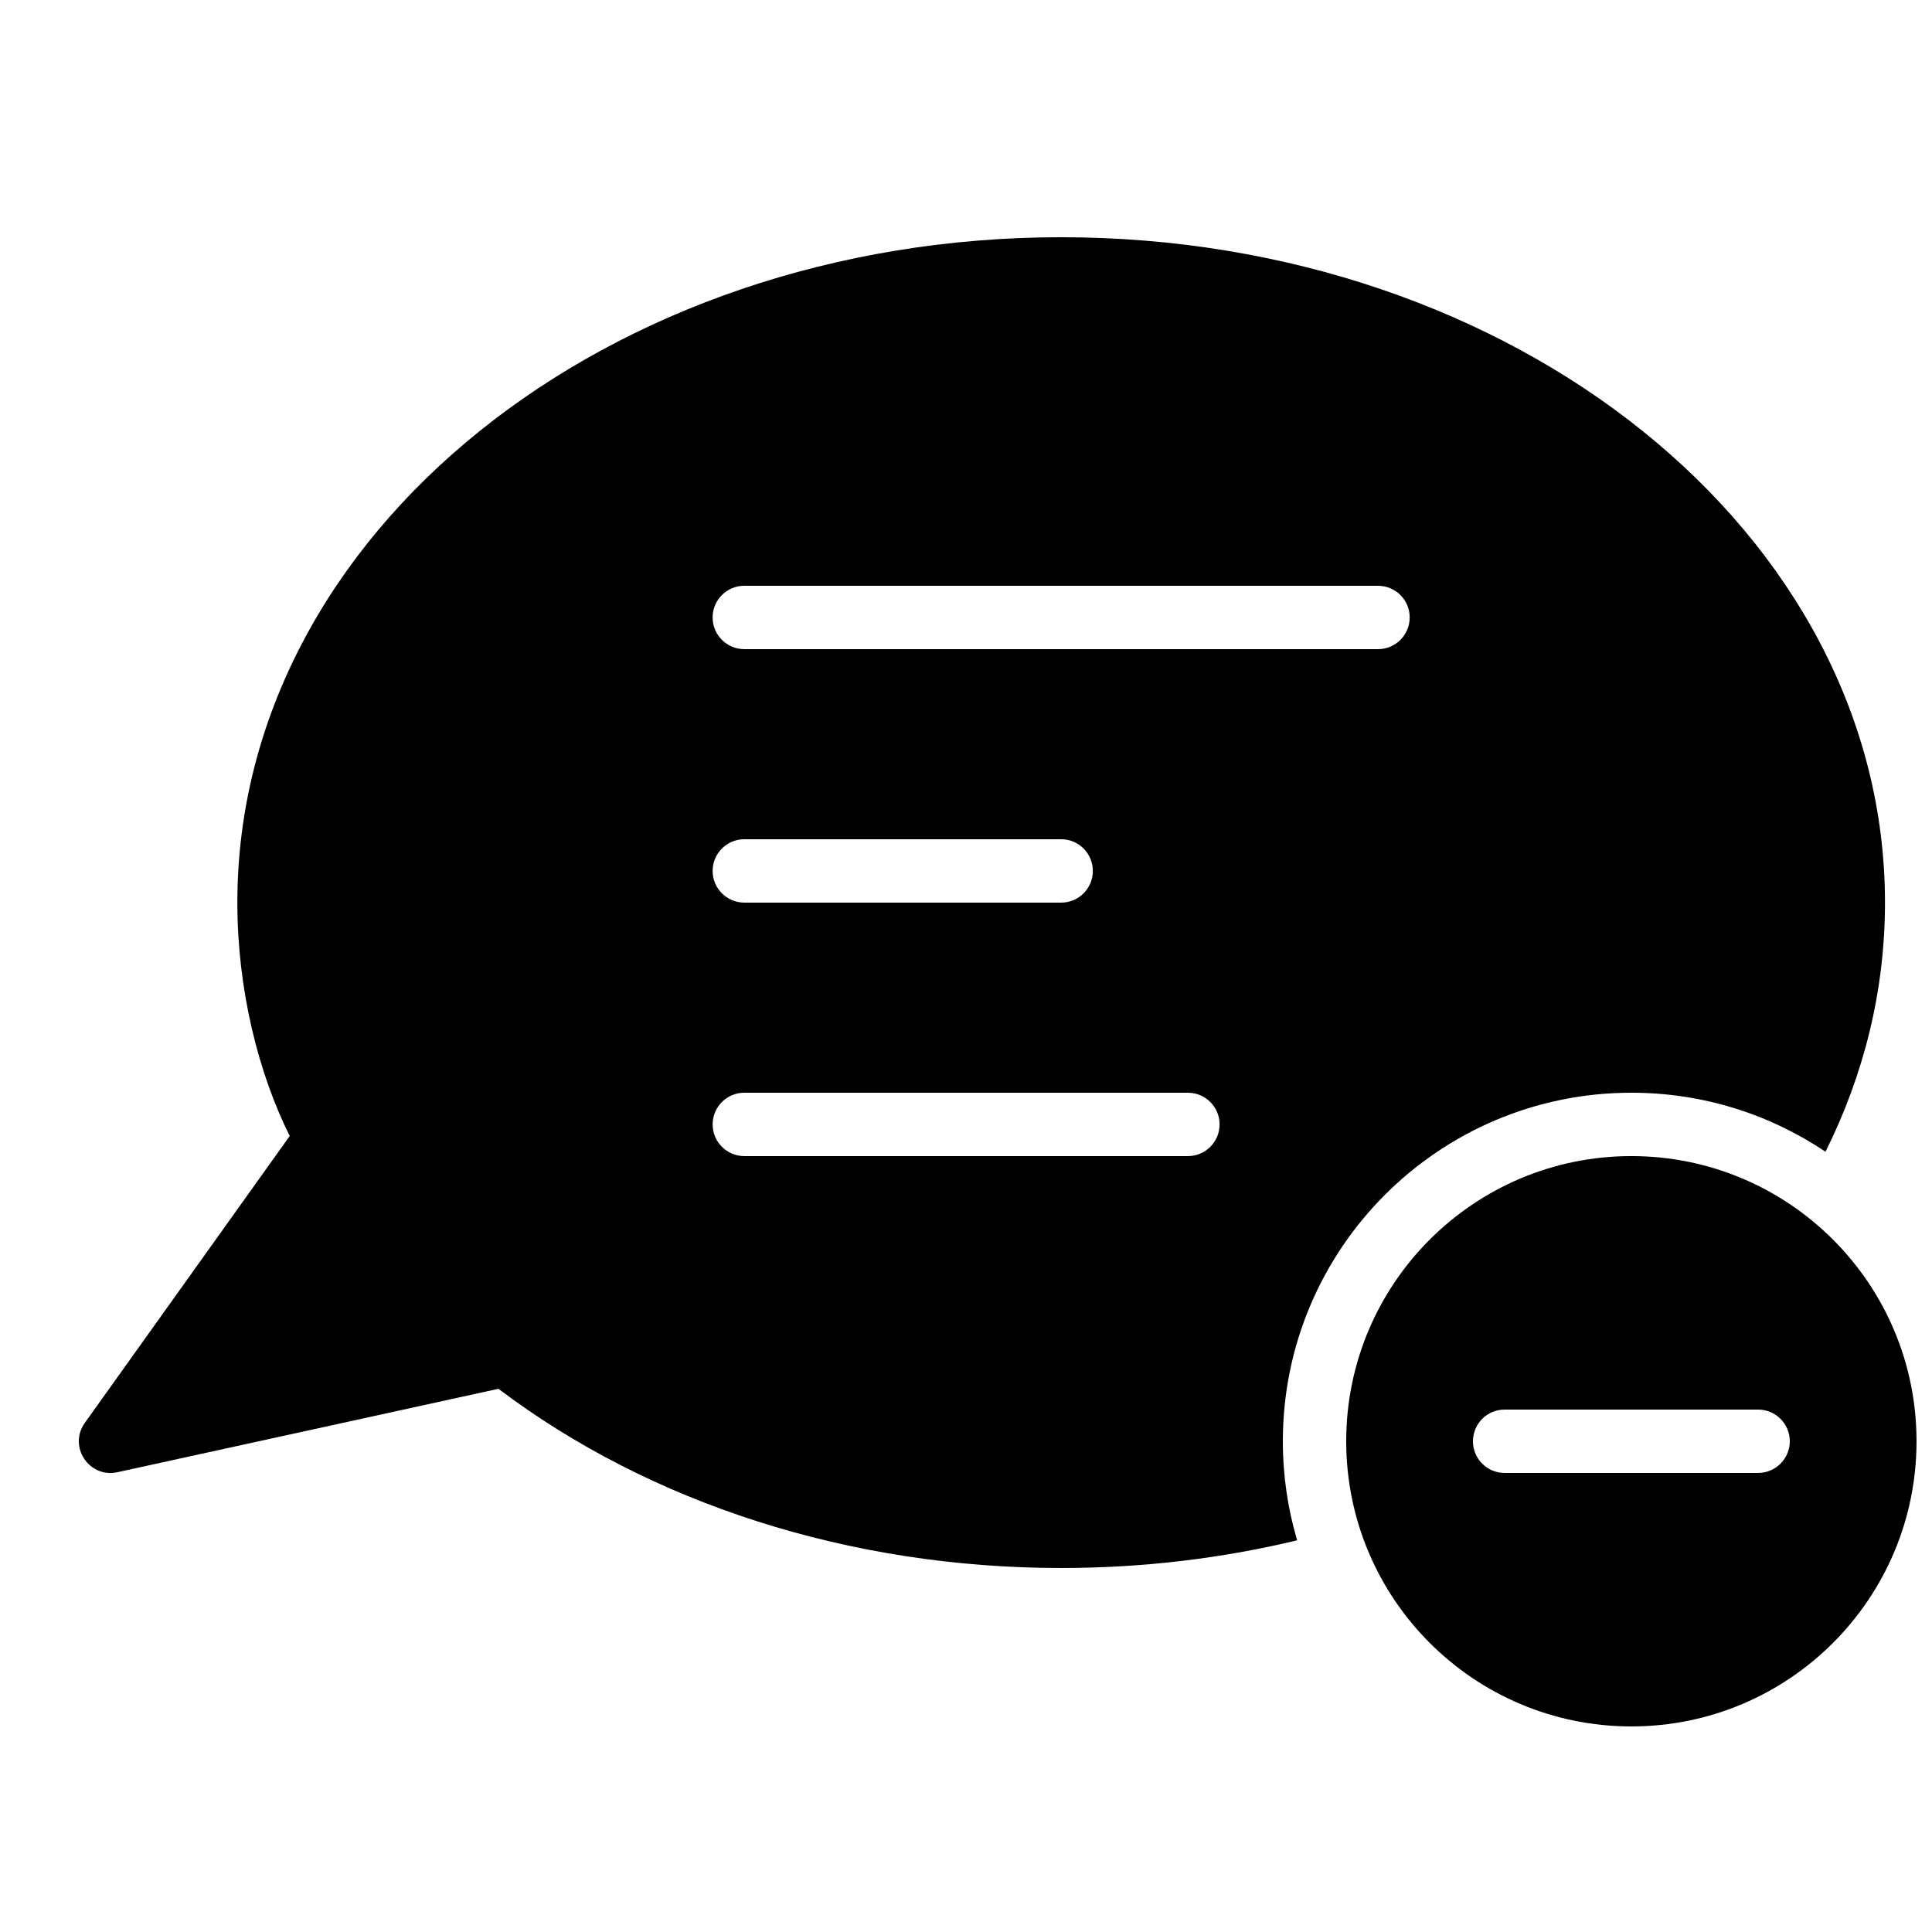 <?xml version="1.0" encoding="UTF-8"?>
<!-- Uploaded to: ICON Repo, www.svgrepo.com, Generator: ICON Repo Mixer Tools -->
<svg width="800px" height="800px" version="1.1" viewBox="144 144 512 512" xmlns="http://www.w3.org/2000/svg">
 <defs>
  <clipPath id="a">
   <path d="m500 450h151.9v152h-151.9z"/>
  </clipPath>
 </defs>
 <g clip-path="url(#a)">
  <path d="m576.33 601.52c41.738 0 75.57-33.836 75.57-75.574 0-41.734-33.832-75.57-75.57-75.57s-75.57 33.836-75.57 75.57c0 41.738 33.832 75.574 75.57 75.574zm-33.586-83.969c-4.641 0-8.398 3.758-8.398 8.395 0 4.641 3.758 8.398 8.398 8.398h67.172c4.637 0 8.398-3.758 8.398-8.398 0-4.637-3.762-8.395-8.398-8.395z" fill-rule="evenodd"/>
 </g>
 <path d="m487.75 552.2c-19.824 4.773-40.816 7.336-62.531 7.336-56.145 0-109-17.172-149.13-47.488l-100.97 22.102c-7.512 1.652-13.105-6.824-8.637-13.082l54.297-76.016c-8.277-16.602-13.879-38.734-13.879-61.852 0-97.848 98.105-176.33 218.32-176.33 120.21 0 218.32 78.484 218.32 176.33 0 23.383-5.602 45.656-15.766 66.02-14.703-9.875-32.398-15.637-51.438-15.637-51.012 0-92.367 41.352-92.367 92.363 0 9.121 1.324 17.934 3.785 26.254zm21.438-236.17c4.637 0 8.395-3.762 8.395-8.398 0-4.637-3.758-8.395-8.395-8.395h-167.94c-4.637 0-8.398 3.758-8.398 8.395 0 4.637 3.762 8.398 8.398 8.398zm-83.969 67.172c4.637 0 8.395-3.758 8.395-8.395 0-4.637-3.758-8.398-8.395-8.398h-83.969c-4.637 0-8.398 3.762-8.398 8.398 0 4.637 3.762 8.395 8.398 8.395zm33.586 67.176c4.637 0 8.398-3.758 8.398-8.395 0-4.641-3.762-8.398-8.398-8.398h-117.55c-4.637 0-8.398 3.758-8.398 8.398 0 4.637 3.762 8.395 8.398 8.395z" fill-rule="evenodd"/>
</svg>